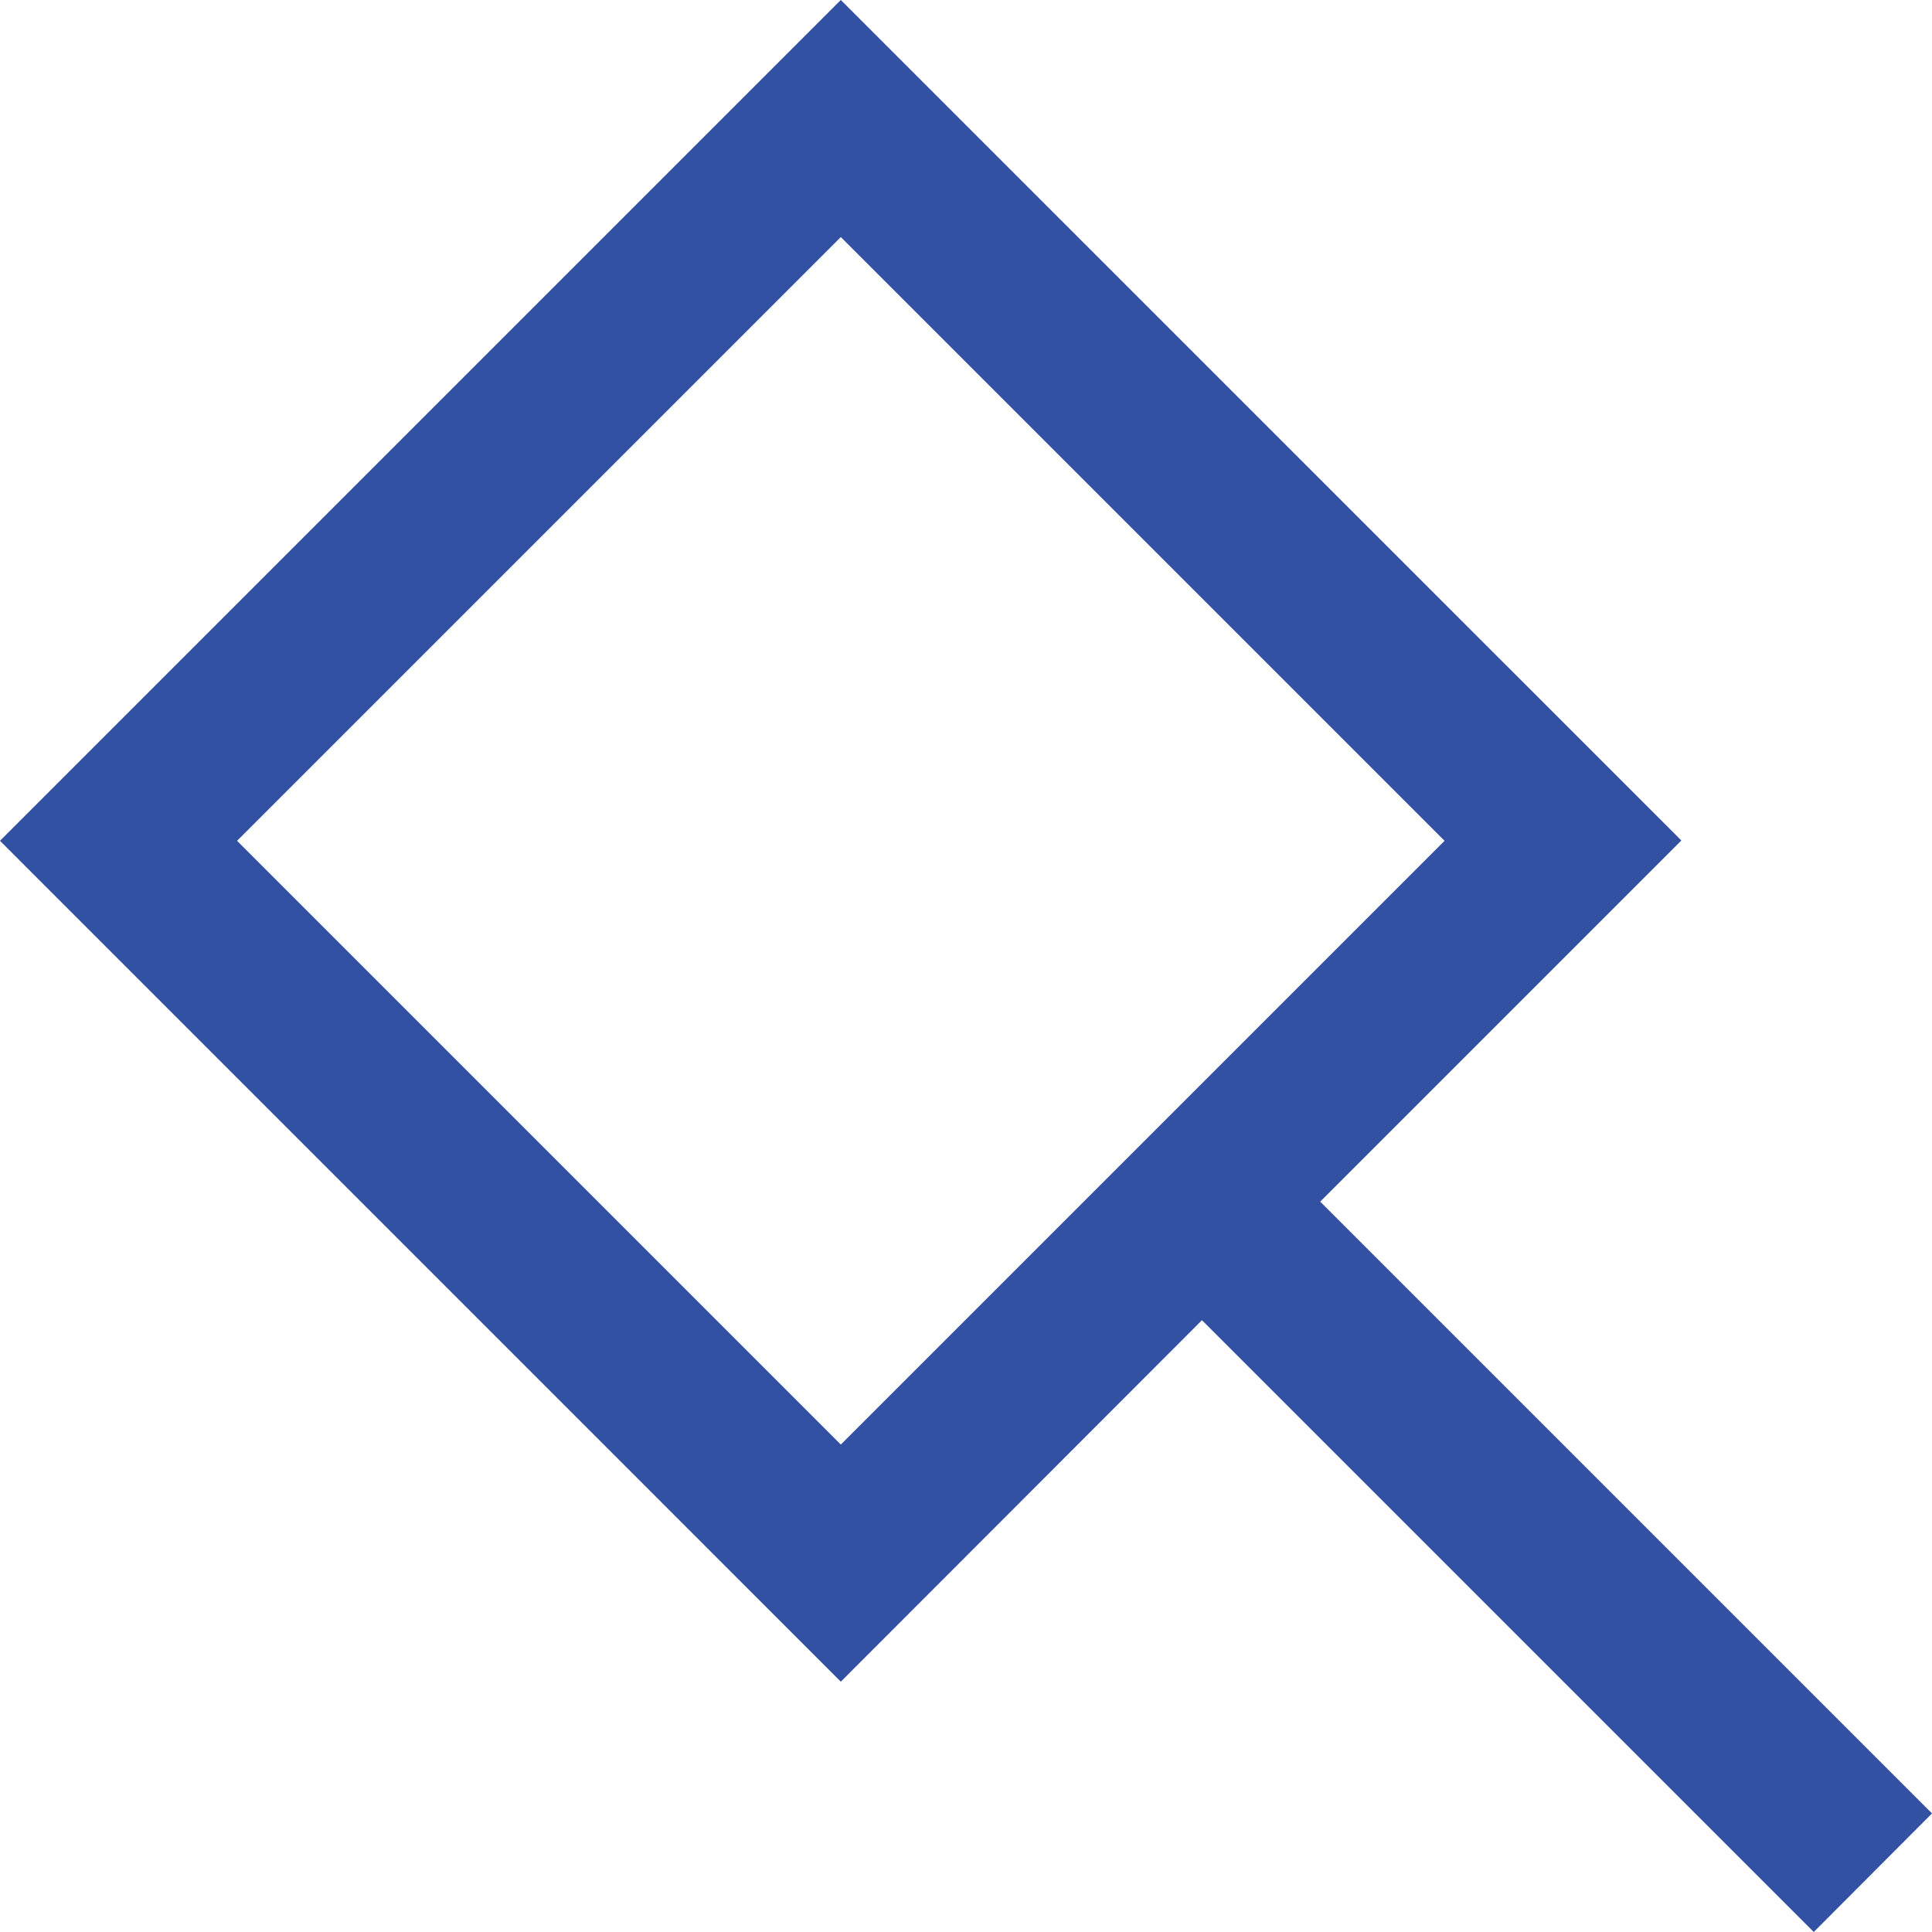 <?xml version="1.0" encoding="UTF-8"?>
<svg xmlns="http://www.w3.org/2000/svg" width="30" height="30" viewBox="0 0 30 30">
  <defs>
    <style>
      .cls-1 {
        fill: #3351a3;
      }
    </style>
  </defs>
  <path id="Pfad_399" data-name="Pfad 399" class="cls-1" d="M3.681,13.056l9.375-9.375,9.375,9.375-9.375,9.375ZM13.056,0,0,13.056,13.056,26.113,18.664,20.5l9.5,9.5L30,28.159l-9.5-9.5,5.608-5.608Z"></path>
</svg>
